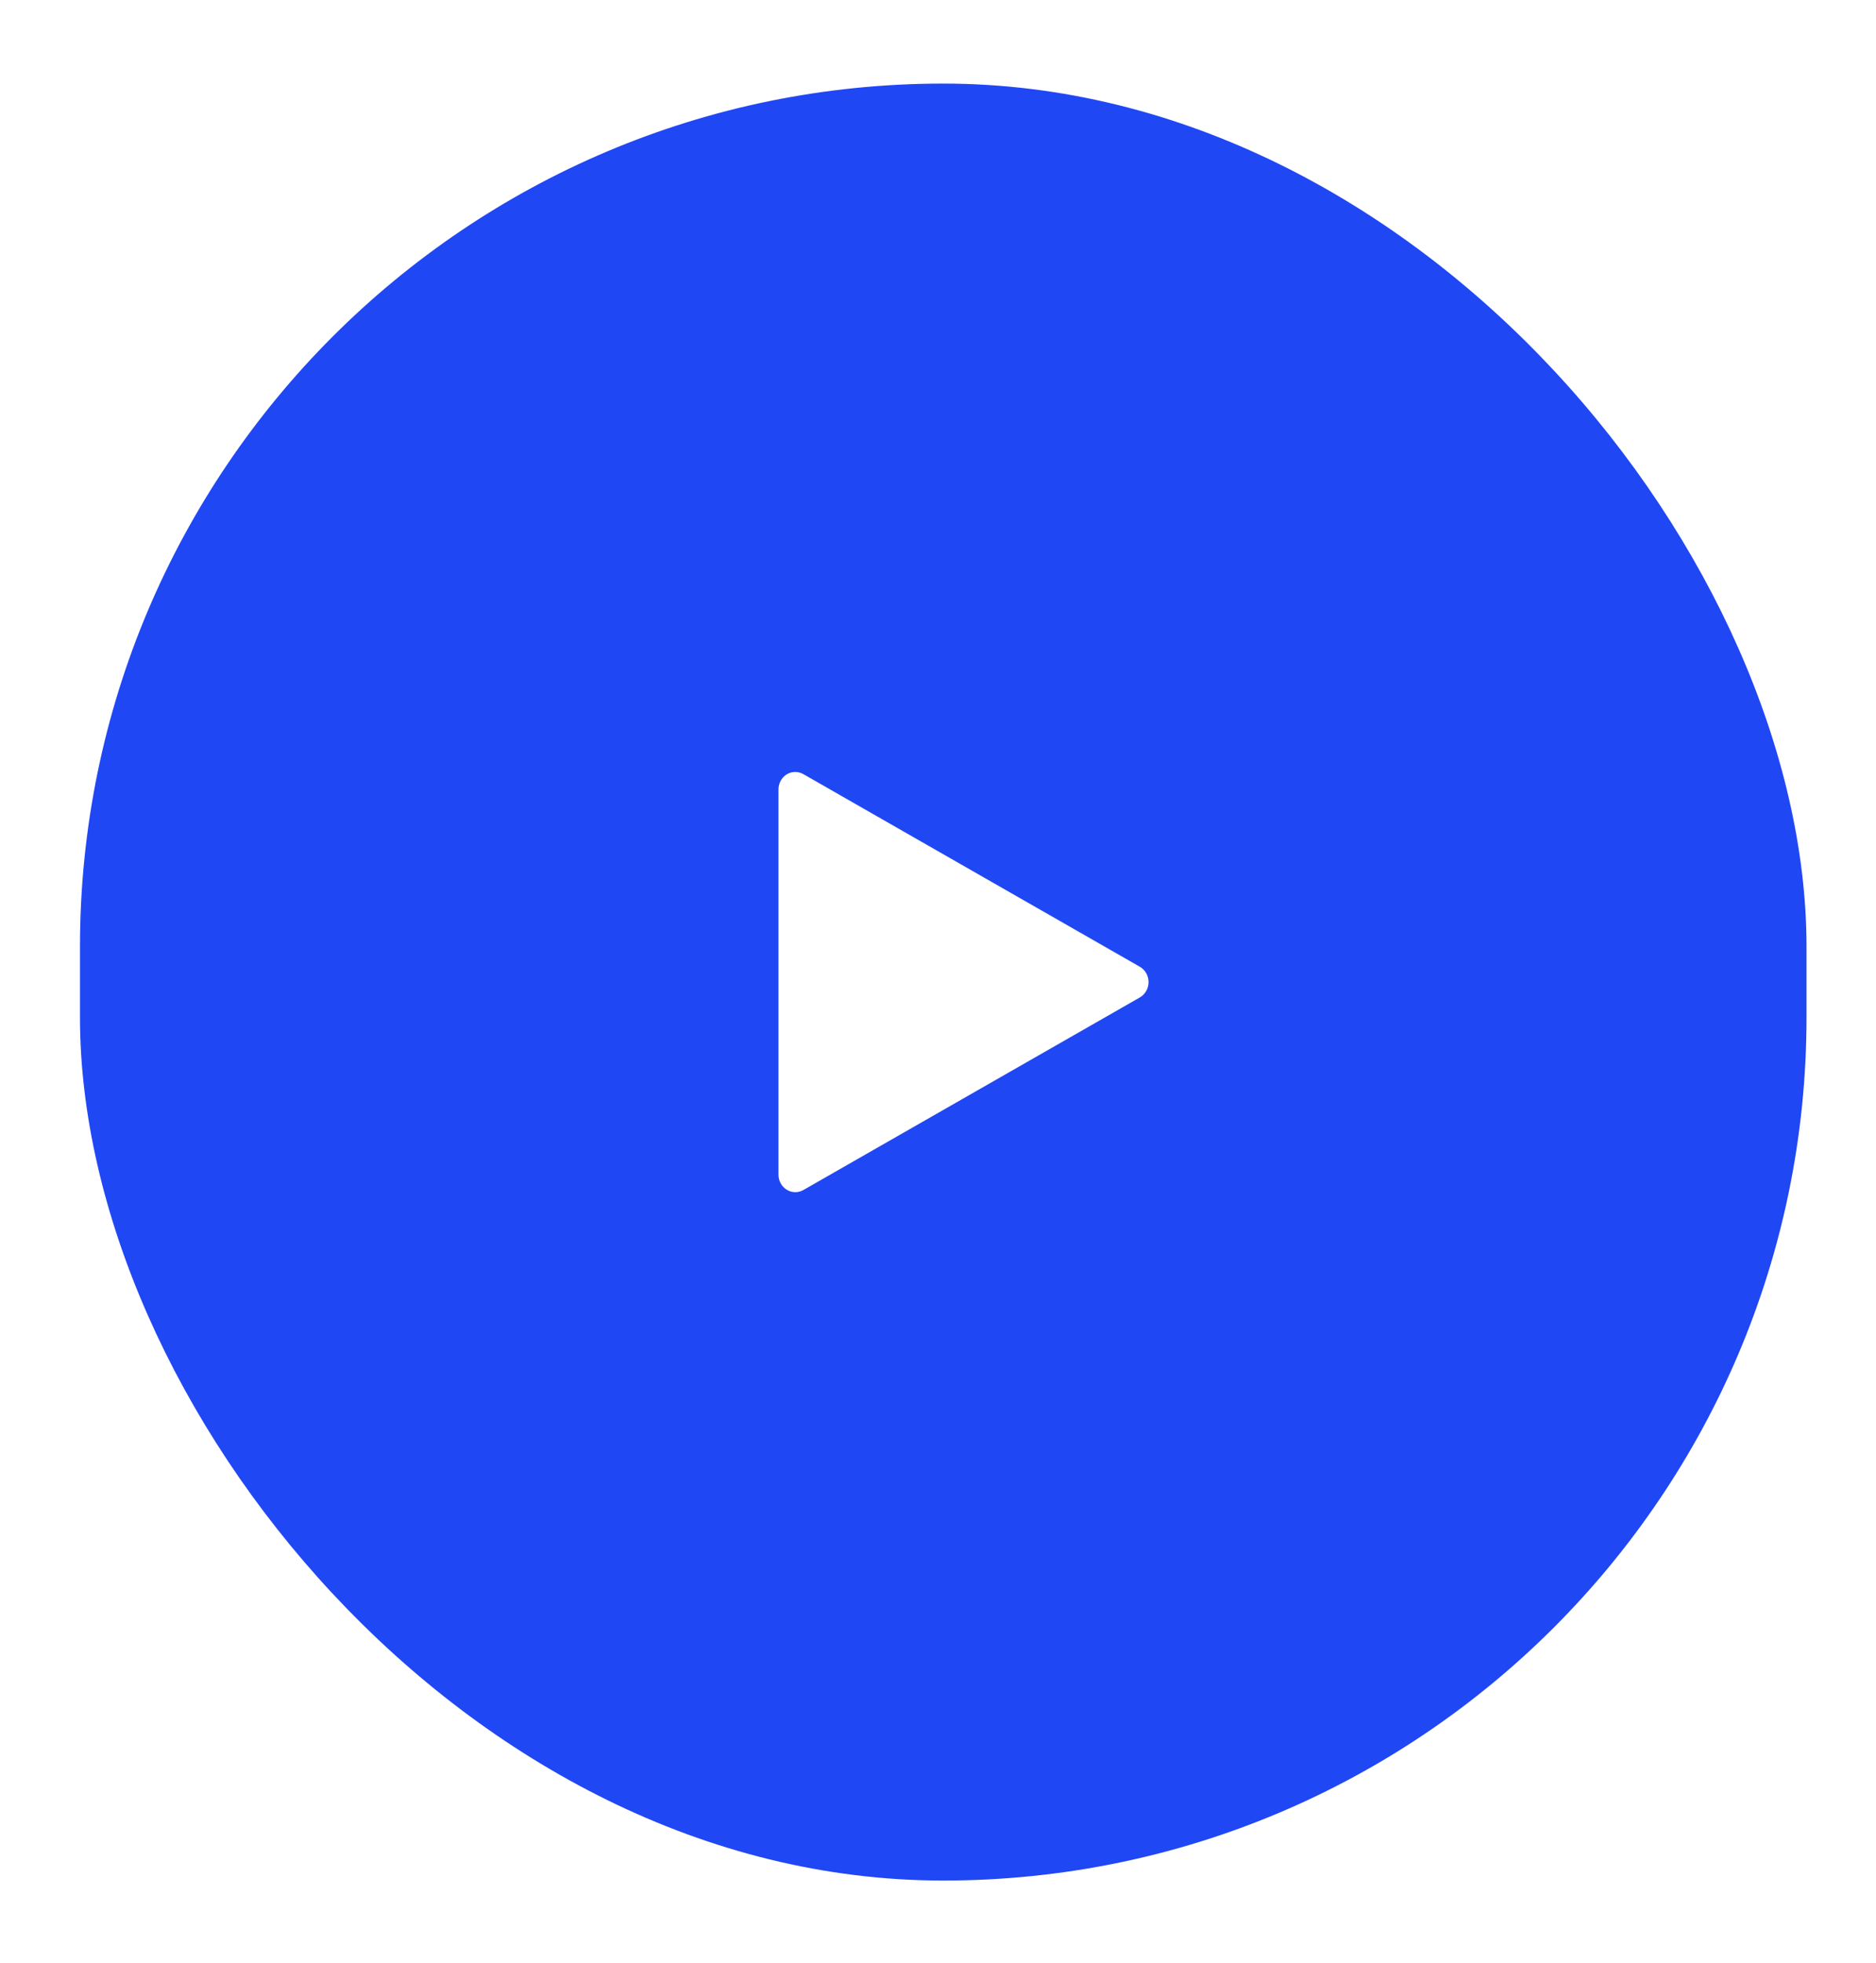 <svg width="108" height="113" viewBox="0 0 108 113" fill="none" xmlns="http://www.w3.org/2000/svg" class="transform transition-transform duration-150 hover:scale-105 h-16 sm:h-24 max-h-[105px] max-w-[100px]"><g filter="url(#filter0_d_2_1982)"><rect x="4.604" y="0.812" width="99.396" height="103.453" rx="49.698" fill="#2047F4"></rect><g clip-path="url(#clip0_2_1982)"><path d="M65.62 51.657L46.251 40.569C46.103 40.483 45.935 40.439 45.765 40.442C45.595 40.445 45.429 40.494 45.283 40.585C45.14 40.675 45.022 40.803 44.94 40.955C44.858 41.107 44.815 41.278 44.816 41.452V63.627C44.816 63.803 44.861 63.975 44.944 64.127C45.028 64.279 45.148 64.405 45.293 64.494C45.441 64.587 45.611 64.636 45.785 64.635C45.948 64.635 46.108 64.592 46.251 64.51L65.62 53.423C65.772 53.336 65.899 53.208 65.987 53.053C66.075 52.897 66.121 52.72 66.121 52.54C66.121 52.359 66.075 52.182 65.987 52.027C65.899 51.872 65.772 51.744 65.62 51.657Z" fill="white"></path></g></g><defs><filter id="filter0_d_2_1982" x="0.604" y="0.812" width="107.396" height="111.453" filterUnits="userSpaceOnUse" color-interpolation-filters="sRGB"><feFlood flood-opacity="0" result="BackgroundImageFix"></feFlood><feColorMatrix in="SourceAlpha" type="matrix" values="0 0 0 0 0 0 0 0 0 0 0 0 0 0 0 0 0 0 127 0" result="hardAlpha"></feColorMatrix><feOffset dy="4"></feOffset><feGaussianBlur stdDeviation="2"></feGaussianBlur><feComposite in2="hardAlpha" operator="out"></feComposite><feColorMatrix type="matrix" values="0 0 0 0 0 0 0 0 0 0 0 0 0 0 0 0 0 0 0.25 0"></feColorMatrix><feBlend mode="normal" in2="BackgroundImageFix" result="effect1_dropShadow_2_1982"></feBlend><feBlend mode="normal" in="SourceGraphic" in2="effect1_dropShadow_2_1982" result="shape"></feBlend></filter><clipPath id="clip0_2_1982"><rect width="23.242" height="24.191" fill="white" transform="translate(42.879 40.444)"></rect></clipPath></defs></svg>
